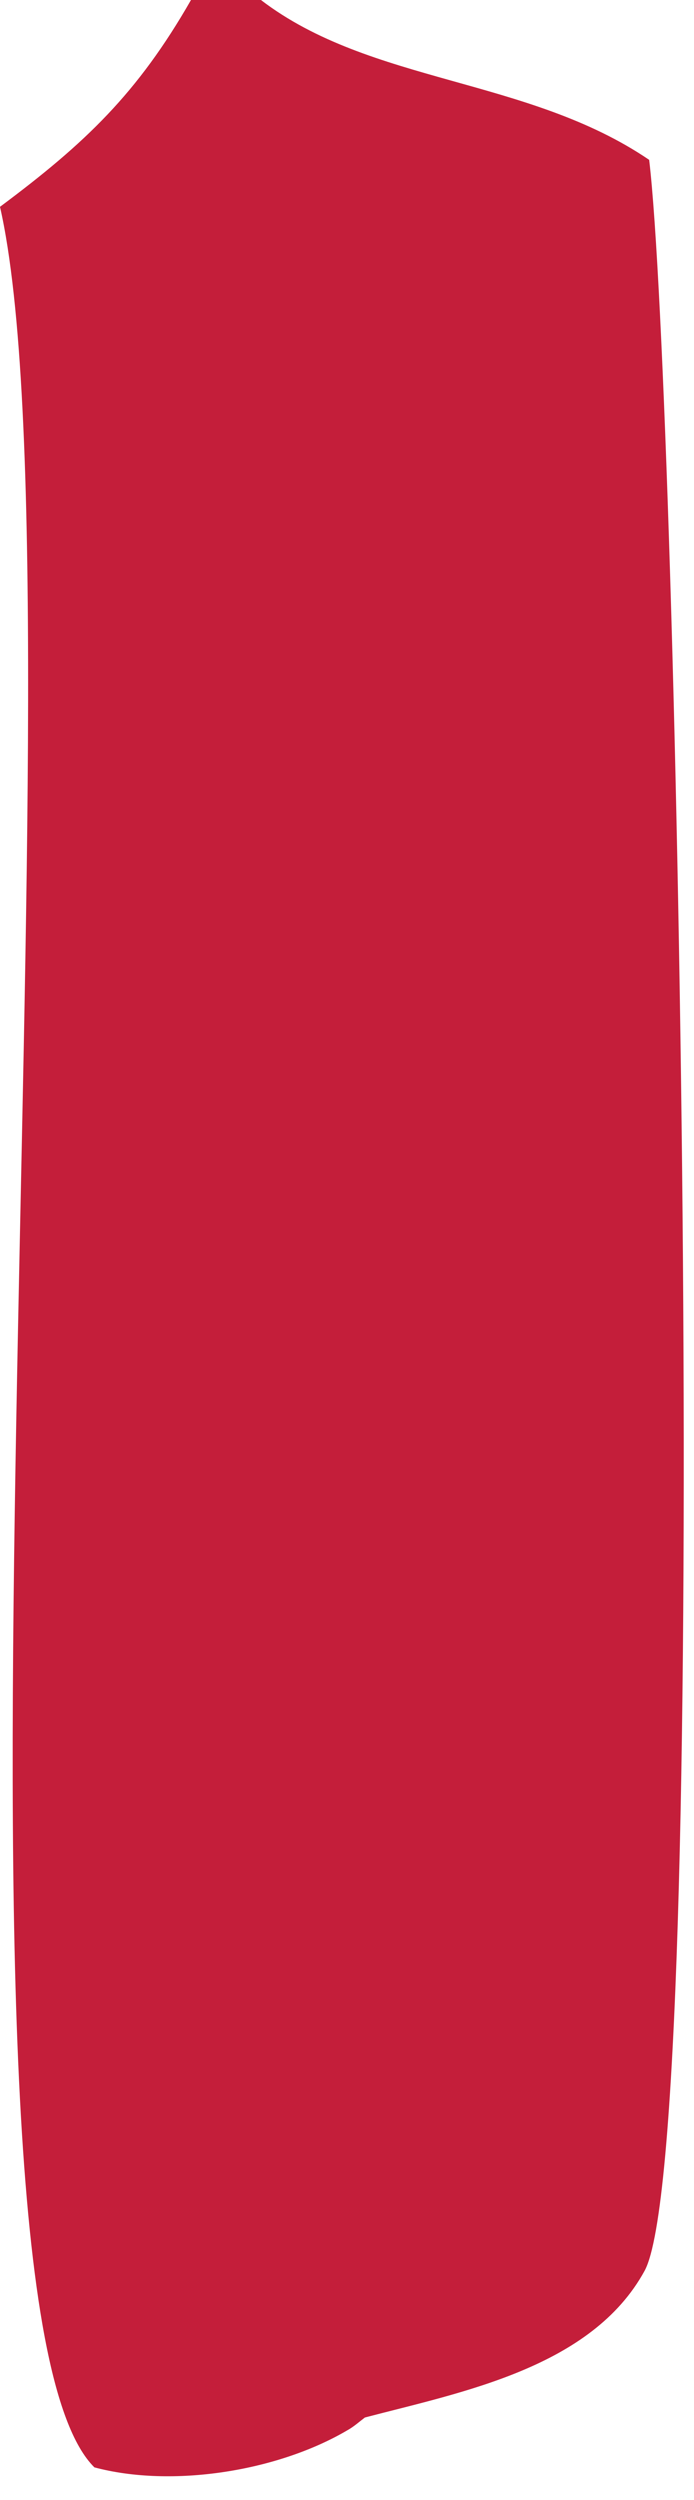 <?xml version="1.0" encoding="utf-8"?>
<svg xmlns="http://www.w3.org/2000/svg" fill="none" height="100%" overflow="visible" preserveAspectRatio="none" style="display: block;" viewBox="0 0 5 18" width="100%">
<path d="M1.378 0H1.88C2.672 0.606 3.8 0.555 4.677 1.151C4.885 2.895 5.129 15.457 4.644 16.35C4.263 17.046 3.331 17.222 2.629 17.406C2.588 17.437 2.549 17.472 2.506 17.496C2 17.795 1.237 17.914 0.68 17.765C-0.553 16.548 0.639 4.304 0 1.489C0.616 1.03 0.991 0.672 1.376 0H1.378Z" fill="#C41E3A" id="Vector"/>
</svg>